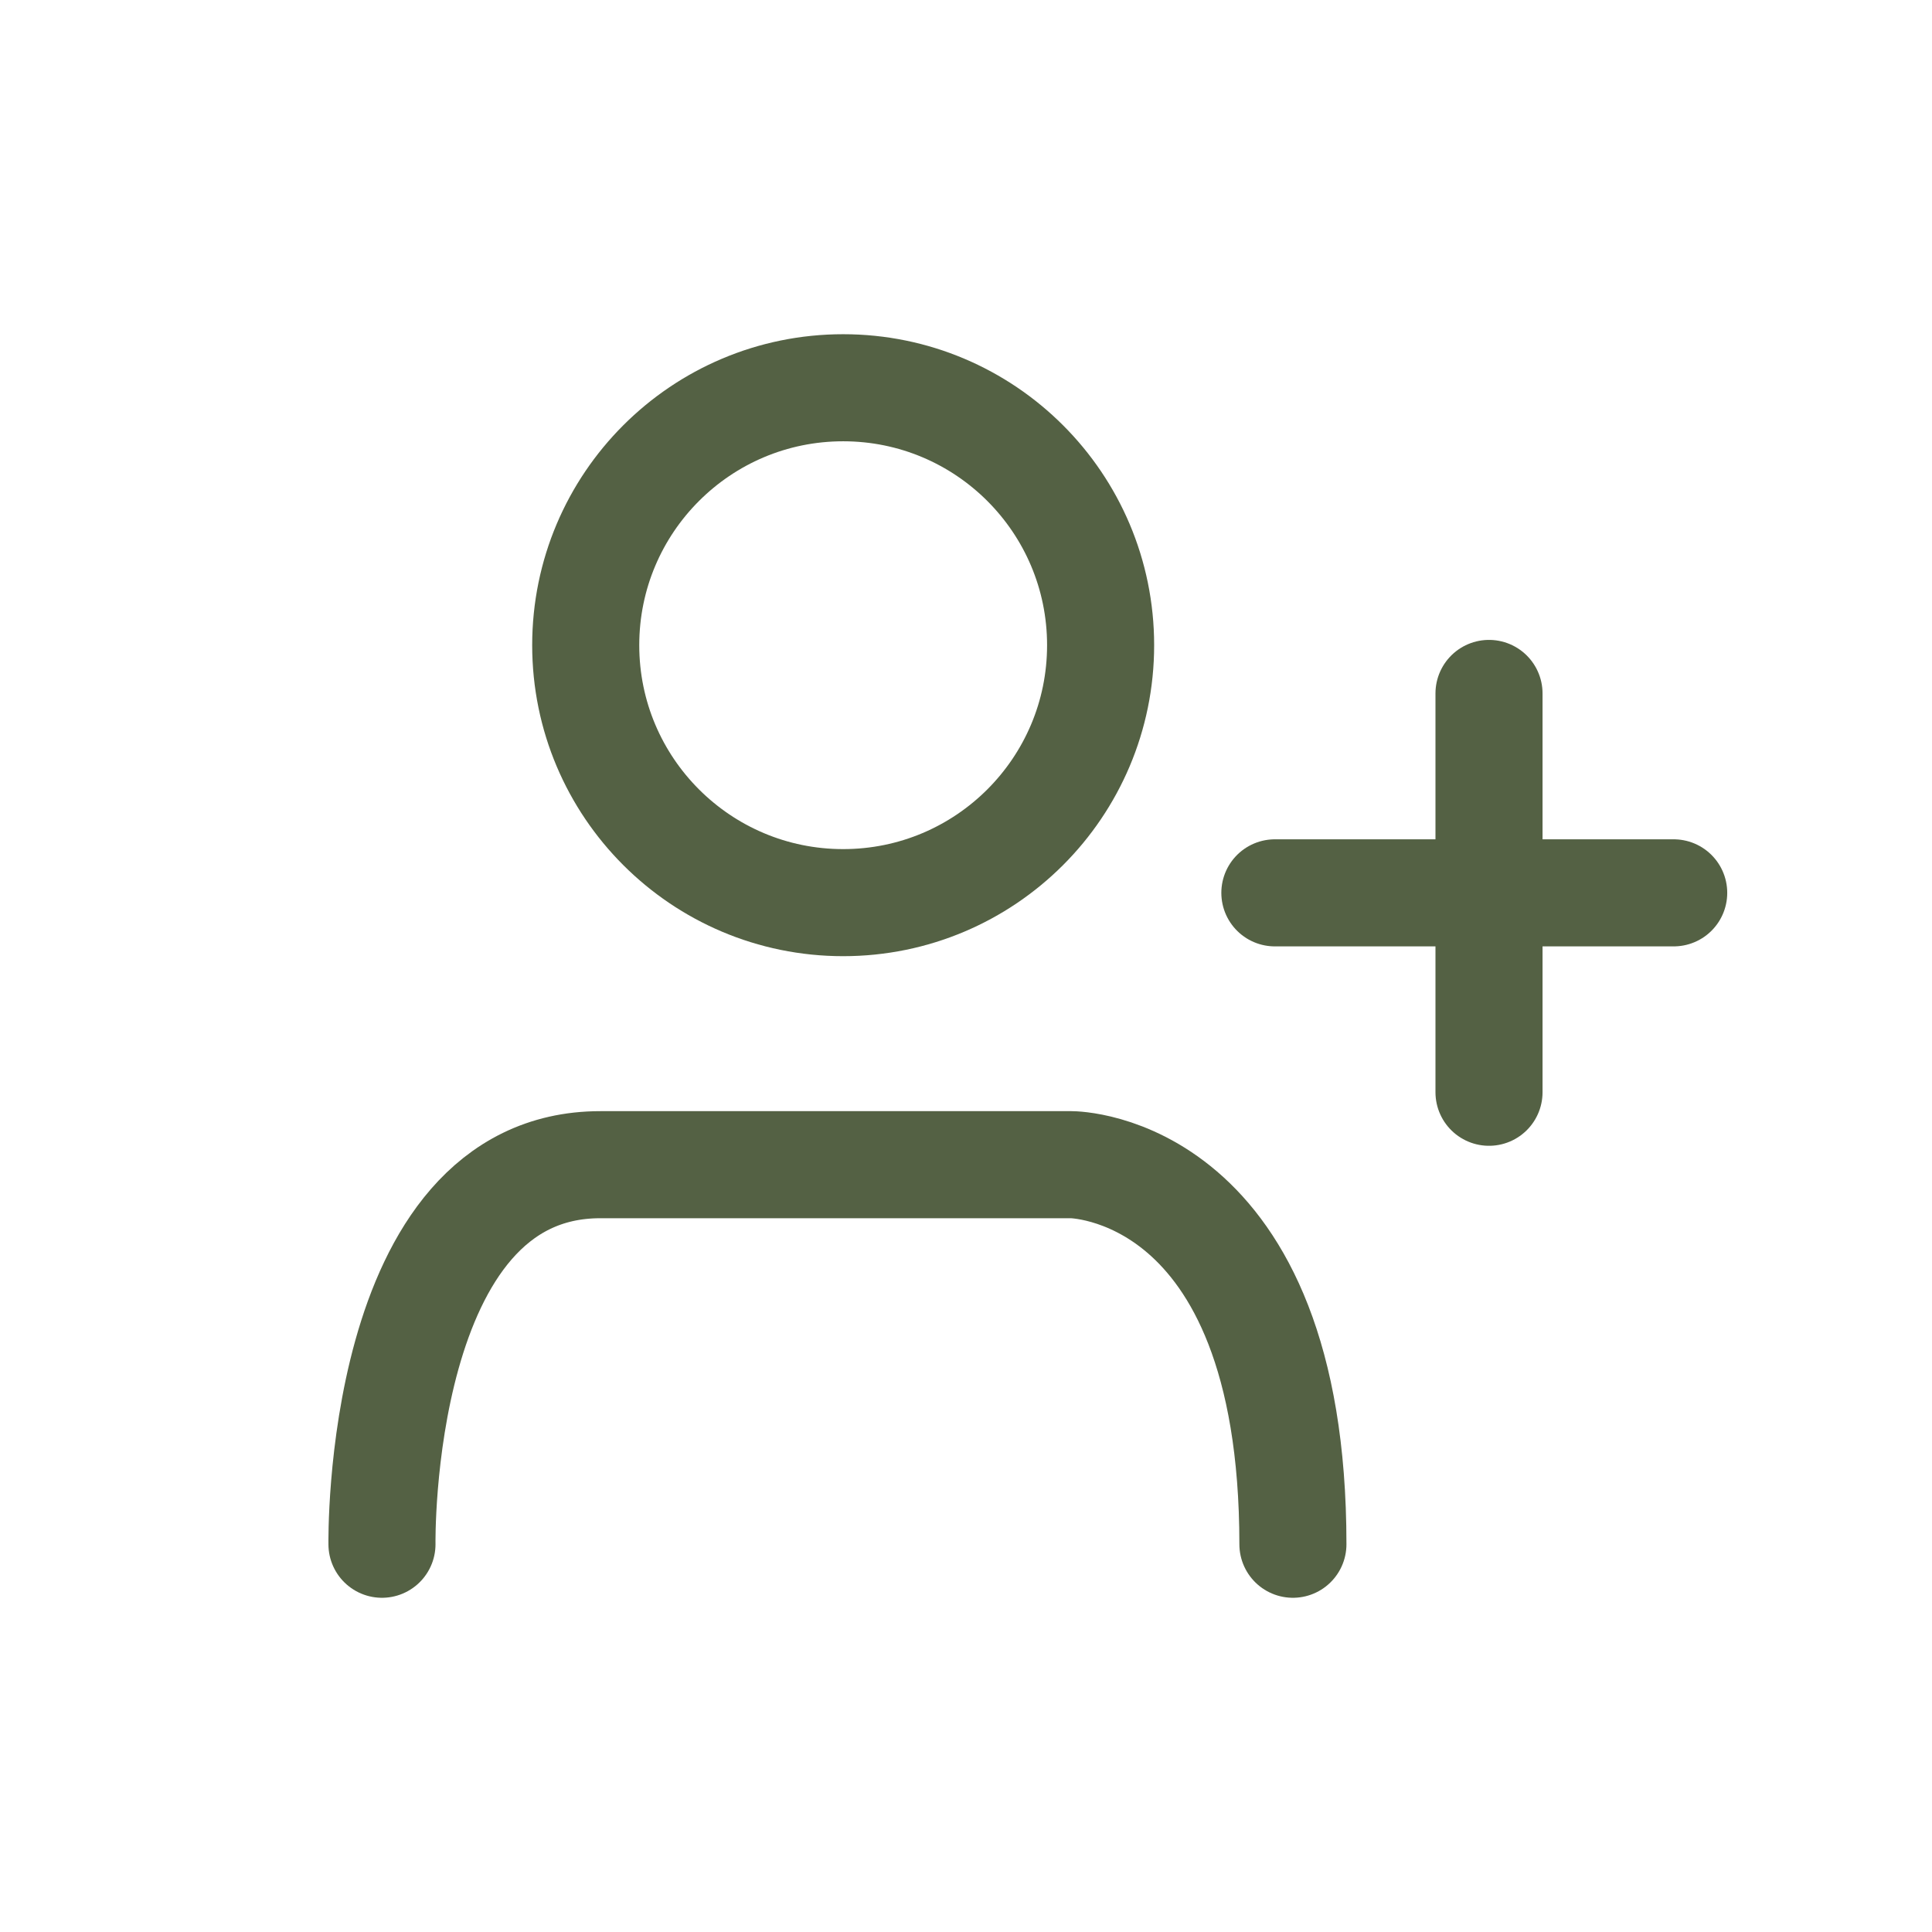 <?xml version="1.0" encoding="UTF-8"?><svg id="Layer_1" xmlns="http://www.w3.org/2000/svg" viewBox="0 0 36.089 36.089"><defs><style>.cls-1{stroke-linecap:round;stroke-linejoin:round;}.cls-1,.cls-2{fill:none;stroke:#546144;stroke-width:2px;}.cls-2{stroke-miterlimit:10;}</style></defs><circle class="cls-2" cx="15.75" cy="12.052" r="4.809"/><path class="cls-1" d="m7.135,28.846s-.114-7.09,4.077-7.09h8.803s4.136-0,4.136,7.09"/><line class="cls-1" x1="27.814" y1="12.953" x2="27.814" y2="20.403"/><line class="cls-1" x1="31.264" y1="16.678" x2="23.814" y2="16.678"/></svg>